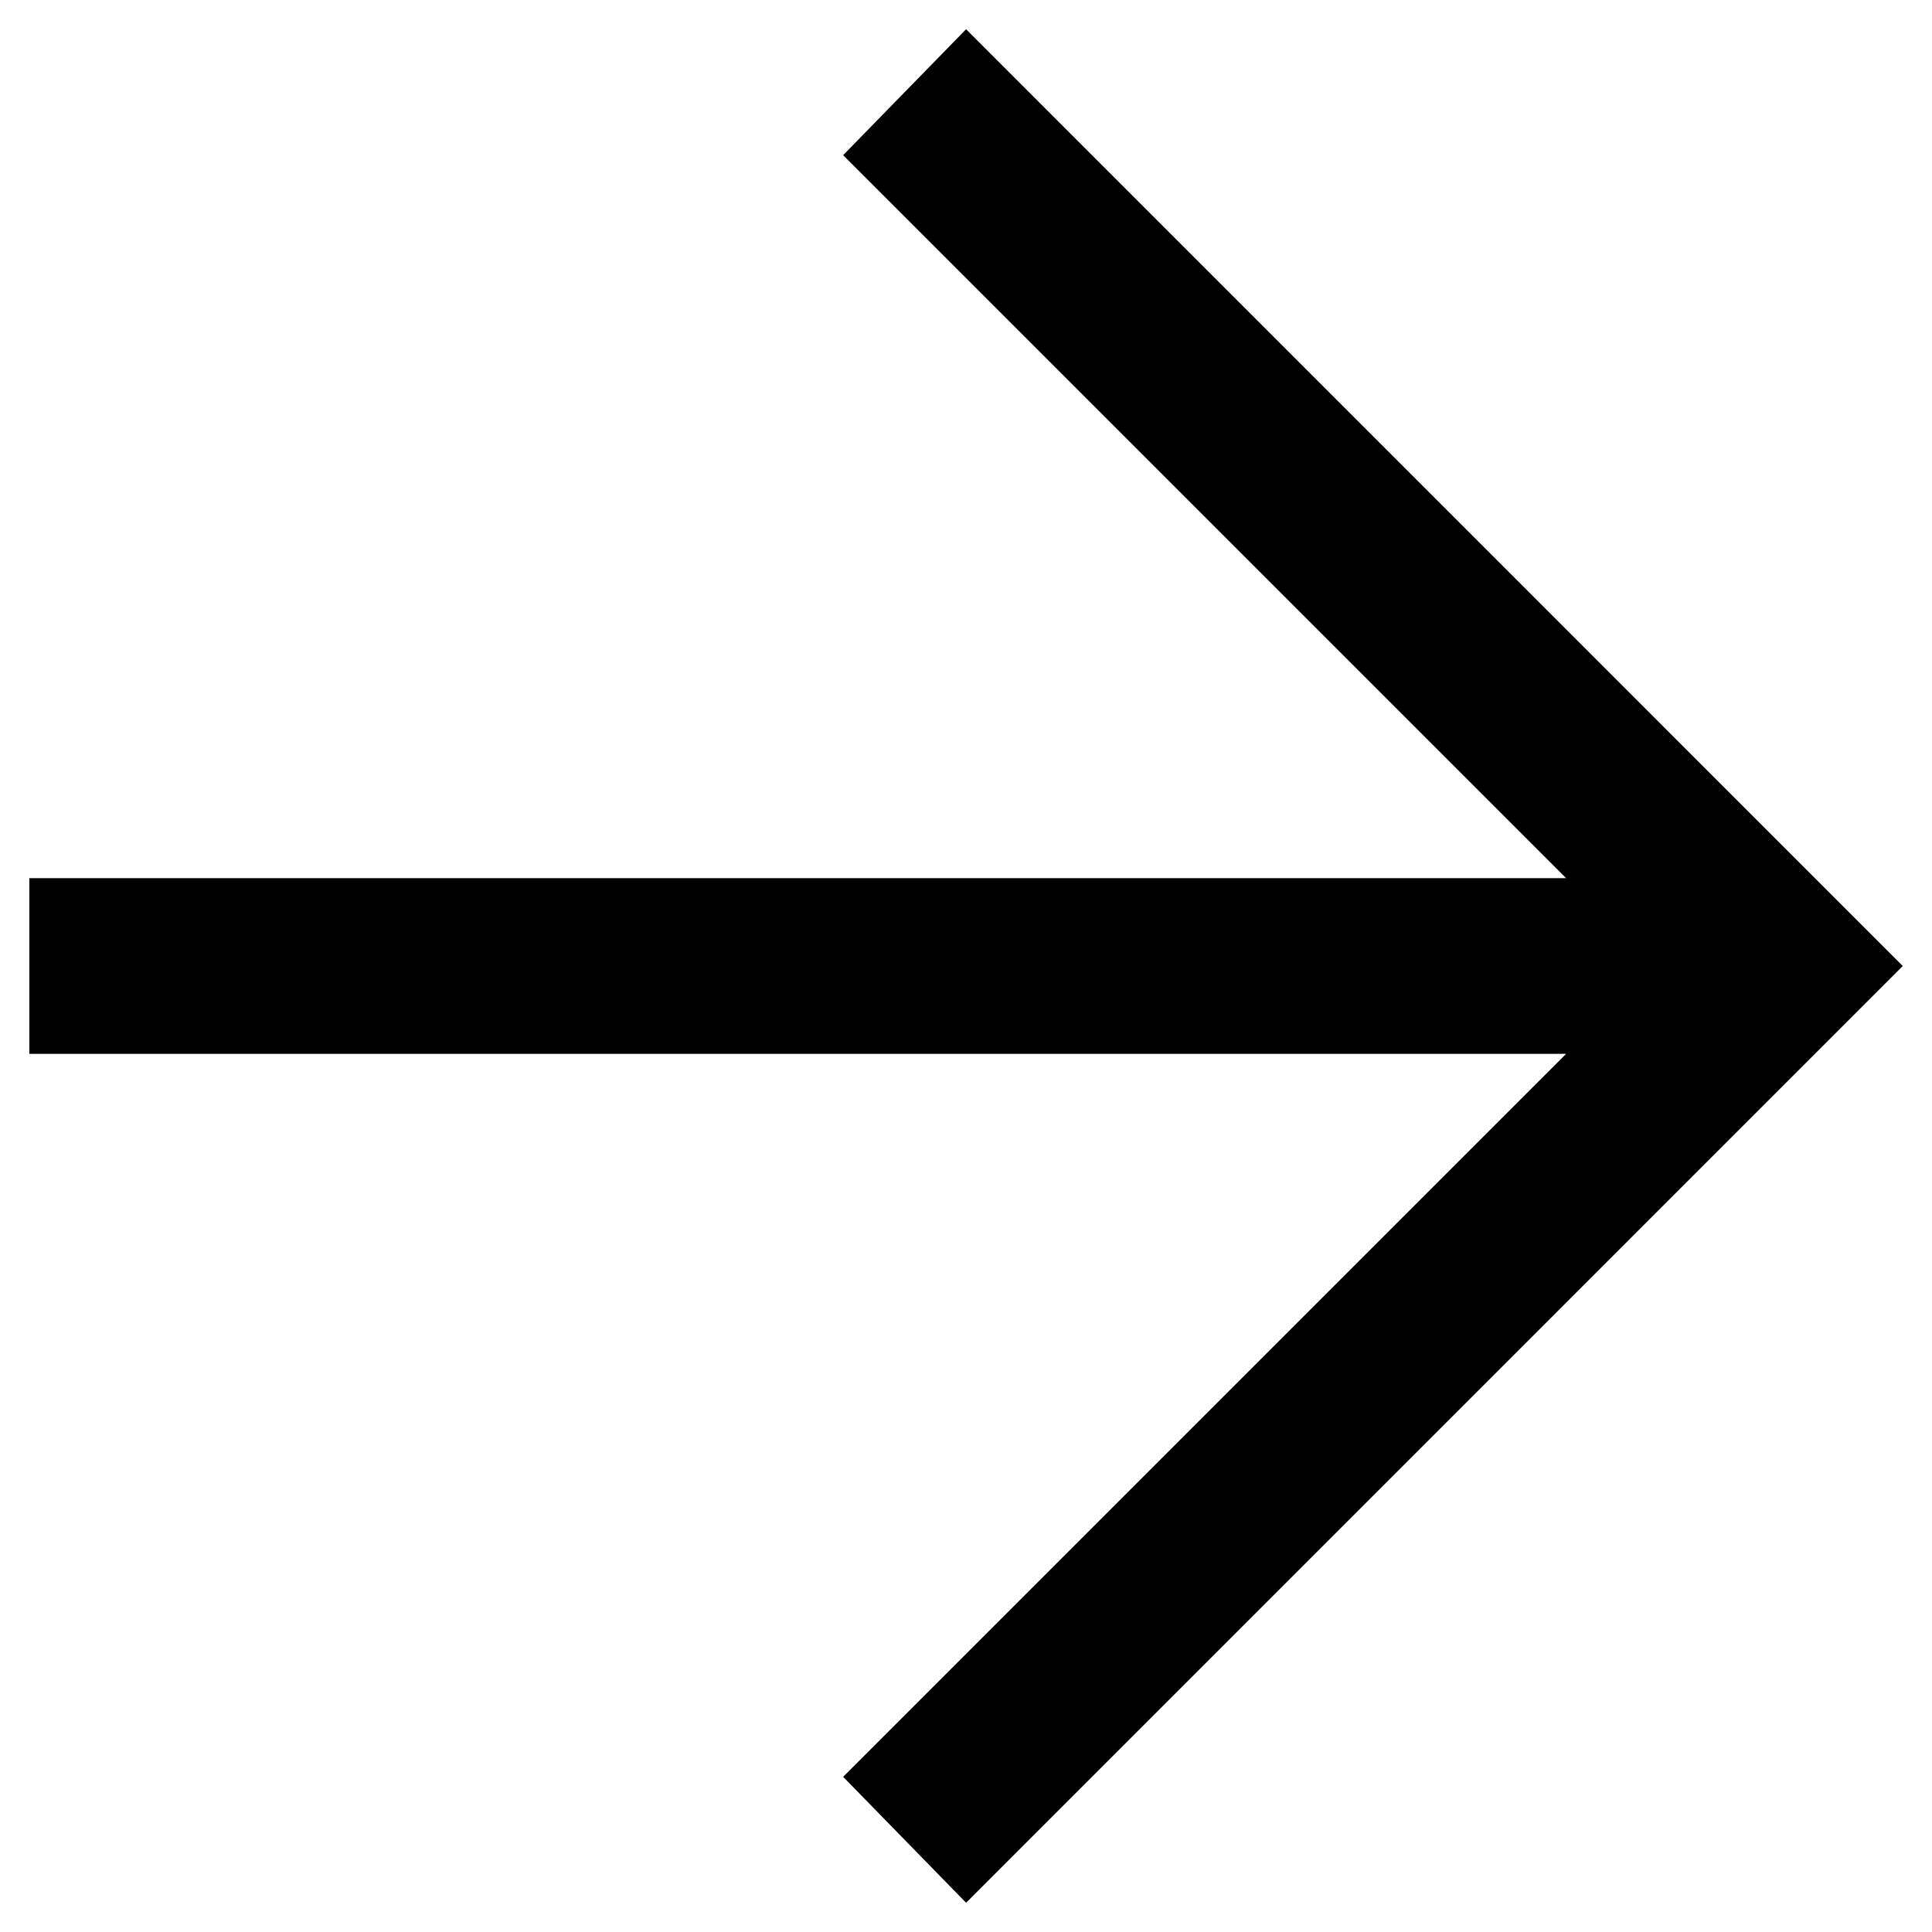 <svg width="22" height="22" viewBox="0 0 22 22" fill="none" xmlns="http://www.w3.org/2000/svg">
<path d="M11.001 21.667L9.601 20.233L17.834 12H0.334V10H17.834L9.601 1.767L11.001 0.333L21.667 11L11.001 21.667Z" fill="black"/>
</svg>
